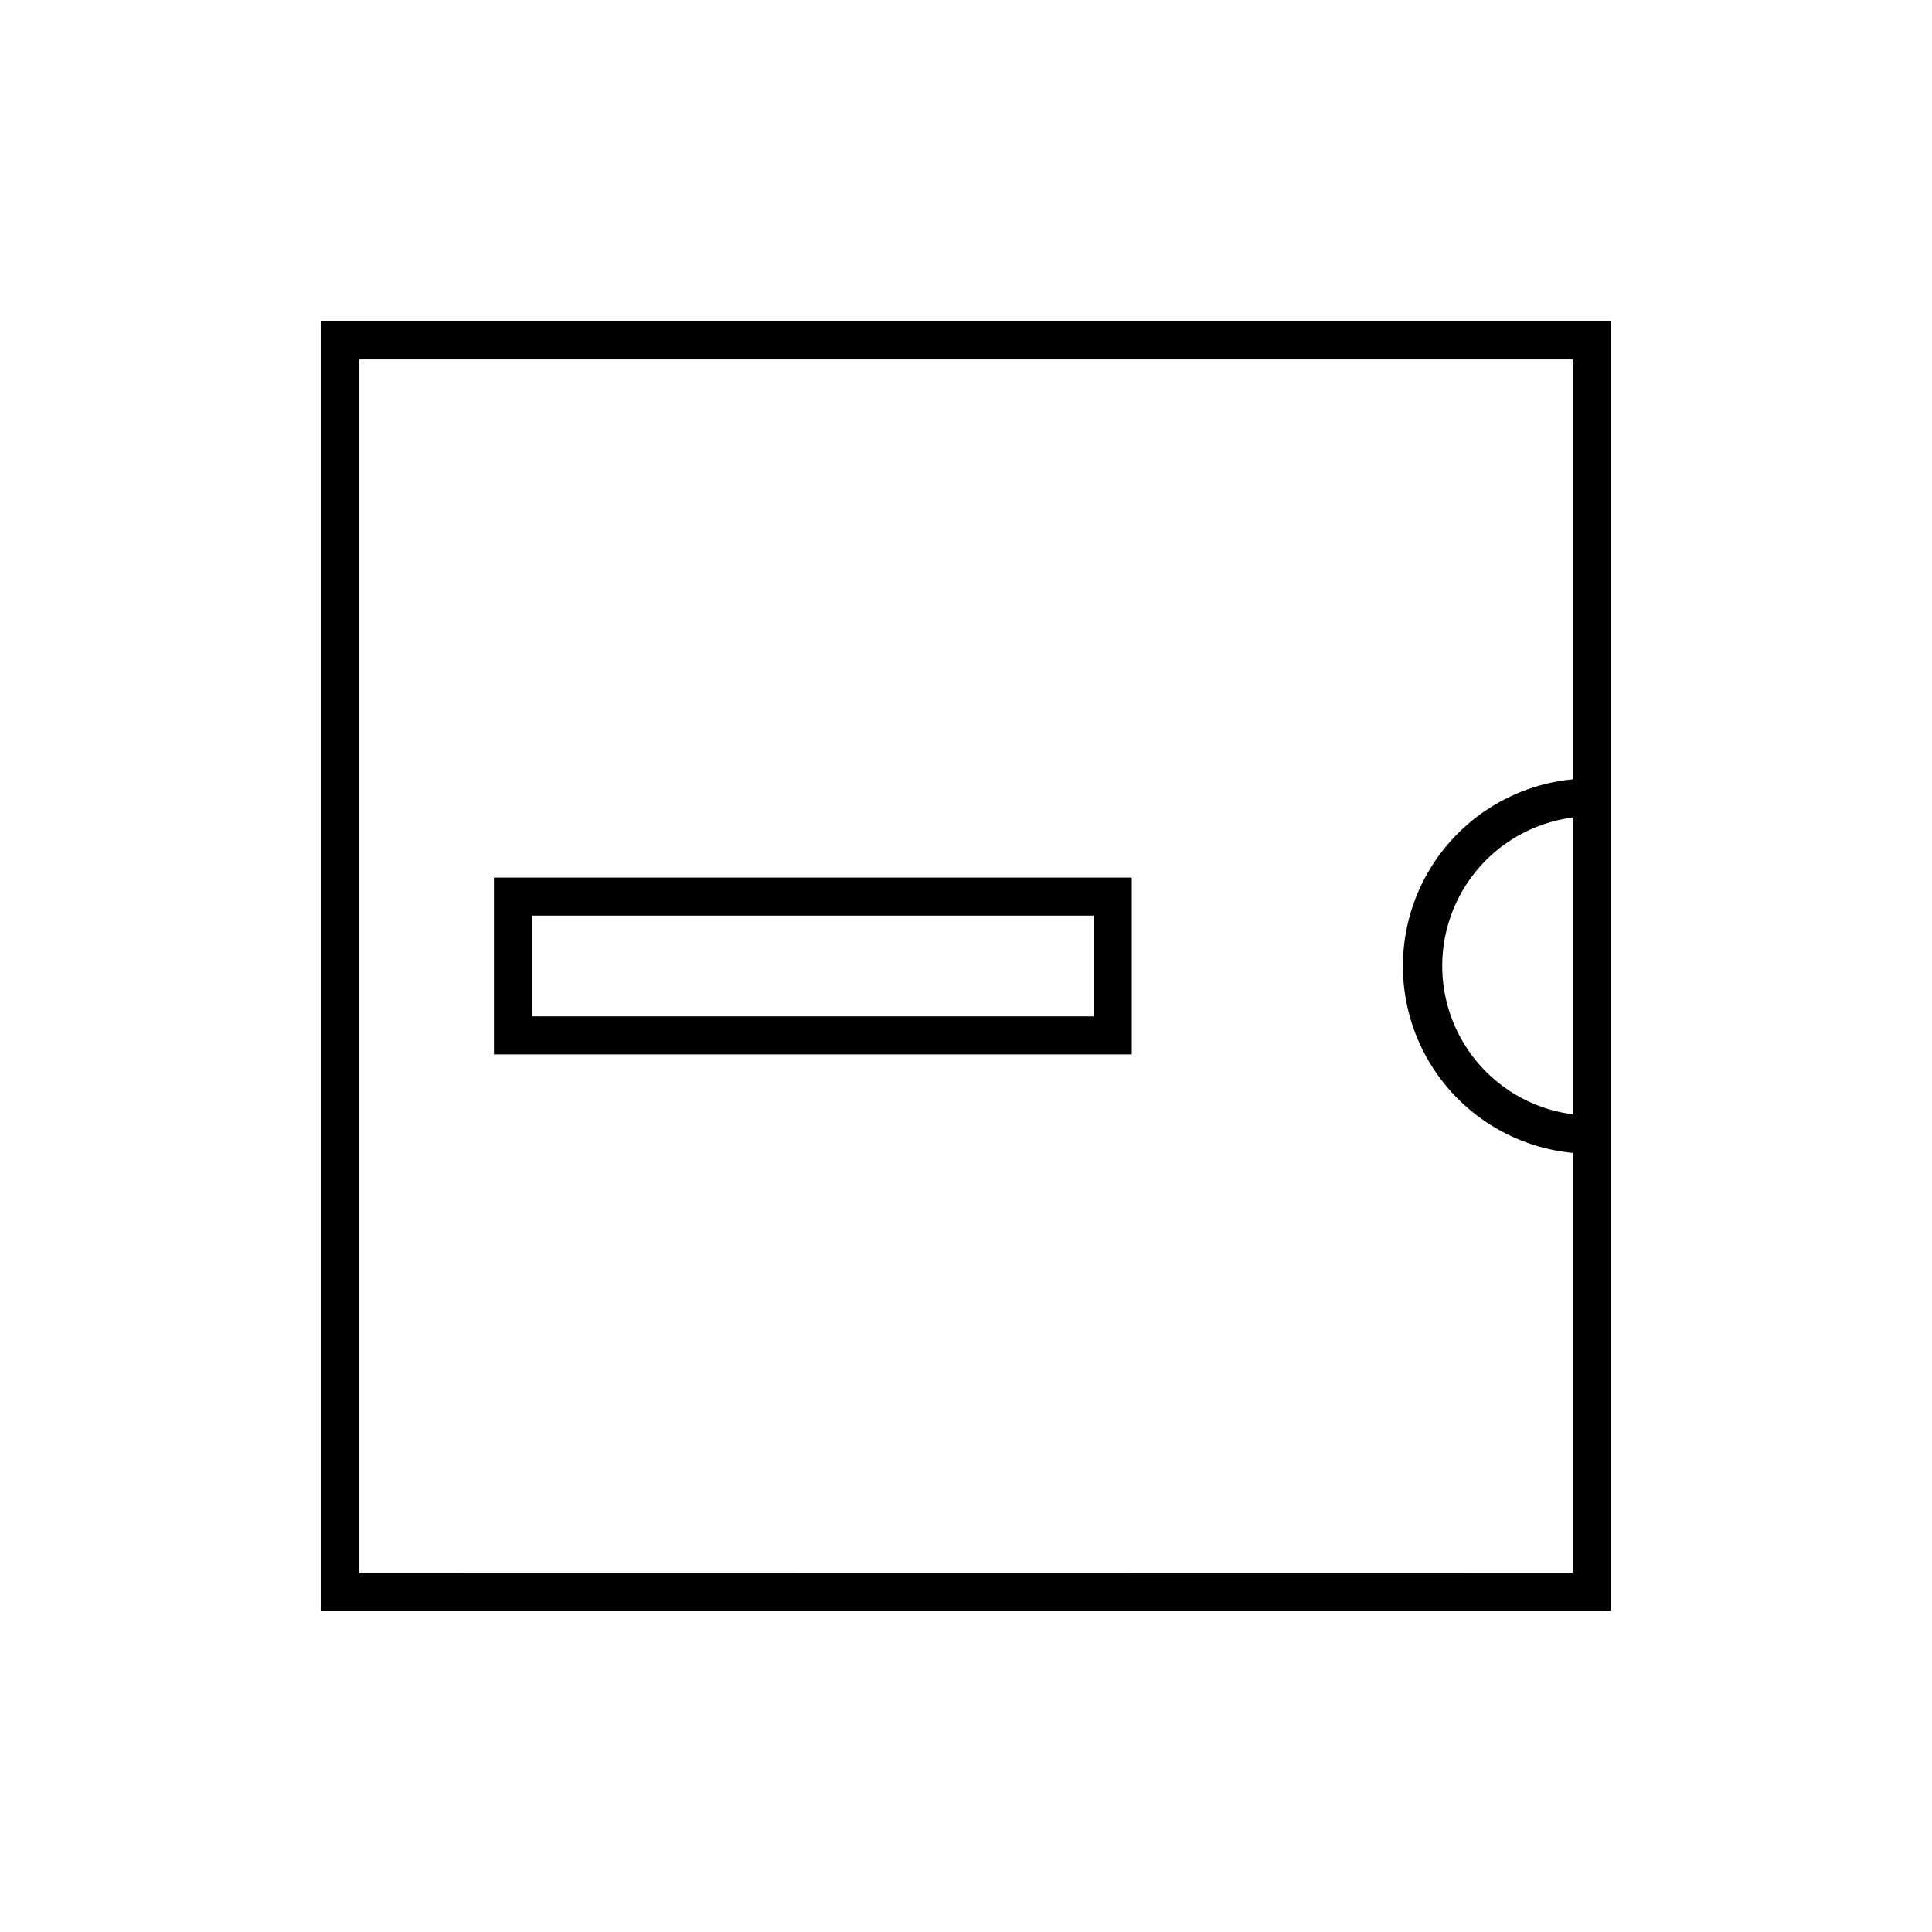 <?xml version="1.0" encoding="UTF-8"?>
<!-- Uploaded to: ICON Repo, www.svgrepo.com, Generator: ICON Repo Mixer Tools -->
<svg fill="#000000" width="800px" height="800px" version="1.1" viewBox="144 144 512 512" xmlns="http://www.w3.org/2000/svg">
 <g>
  <path d="m229.16 229.16v341.68h341.68v-341.68zm10.078 331.66v-321.58h321.53v111.29c-16.562 1.59-31.234 11.355-39.094 26.02-7.856 14.668-7.856 32.293 0 46.961 7.859 14.668 22.531 24.434 39.094 26.02v111.24zm321.53-200.11v78.594c-12.852-1.664-24.078-9.5-30.07-20.988-5.992-11.488-5.992-25.18 0-36.672 5.992-11.488 17.219-19.324 30.07-20.984z"/>
  <path d="m274.9 423.43h169.03v-46.855h-169.03zm10.078-36.777h148.88v26.703l-148.88-0.004z"/>
 </g>
</svg>